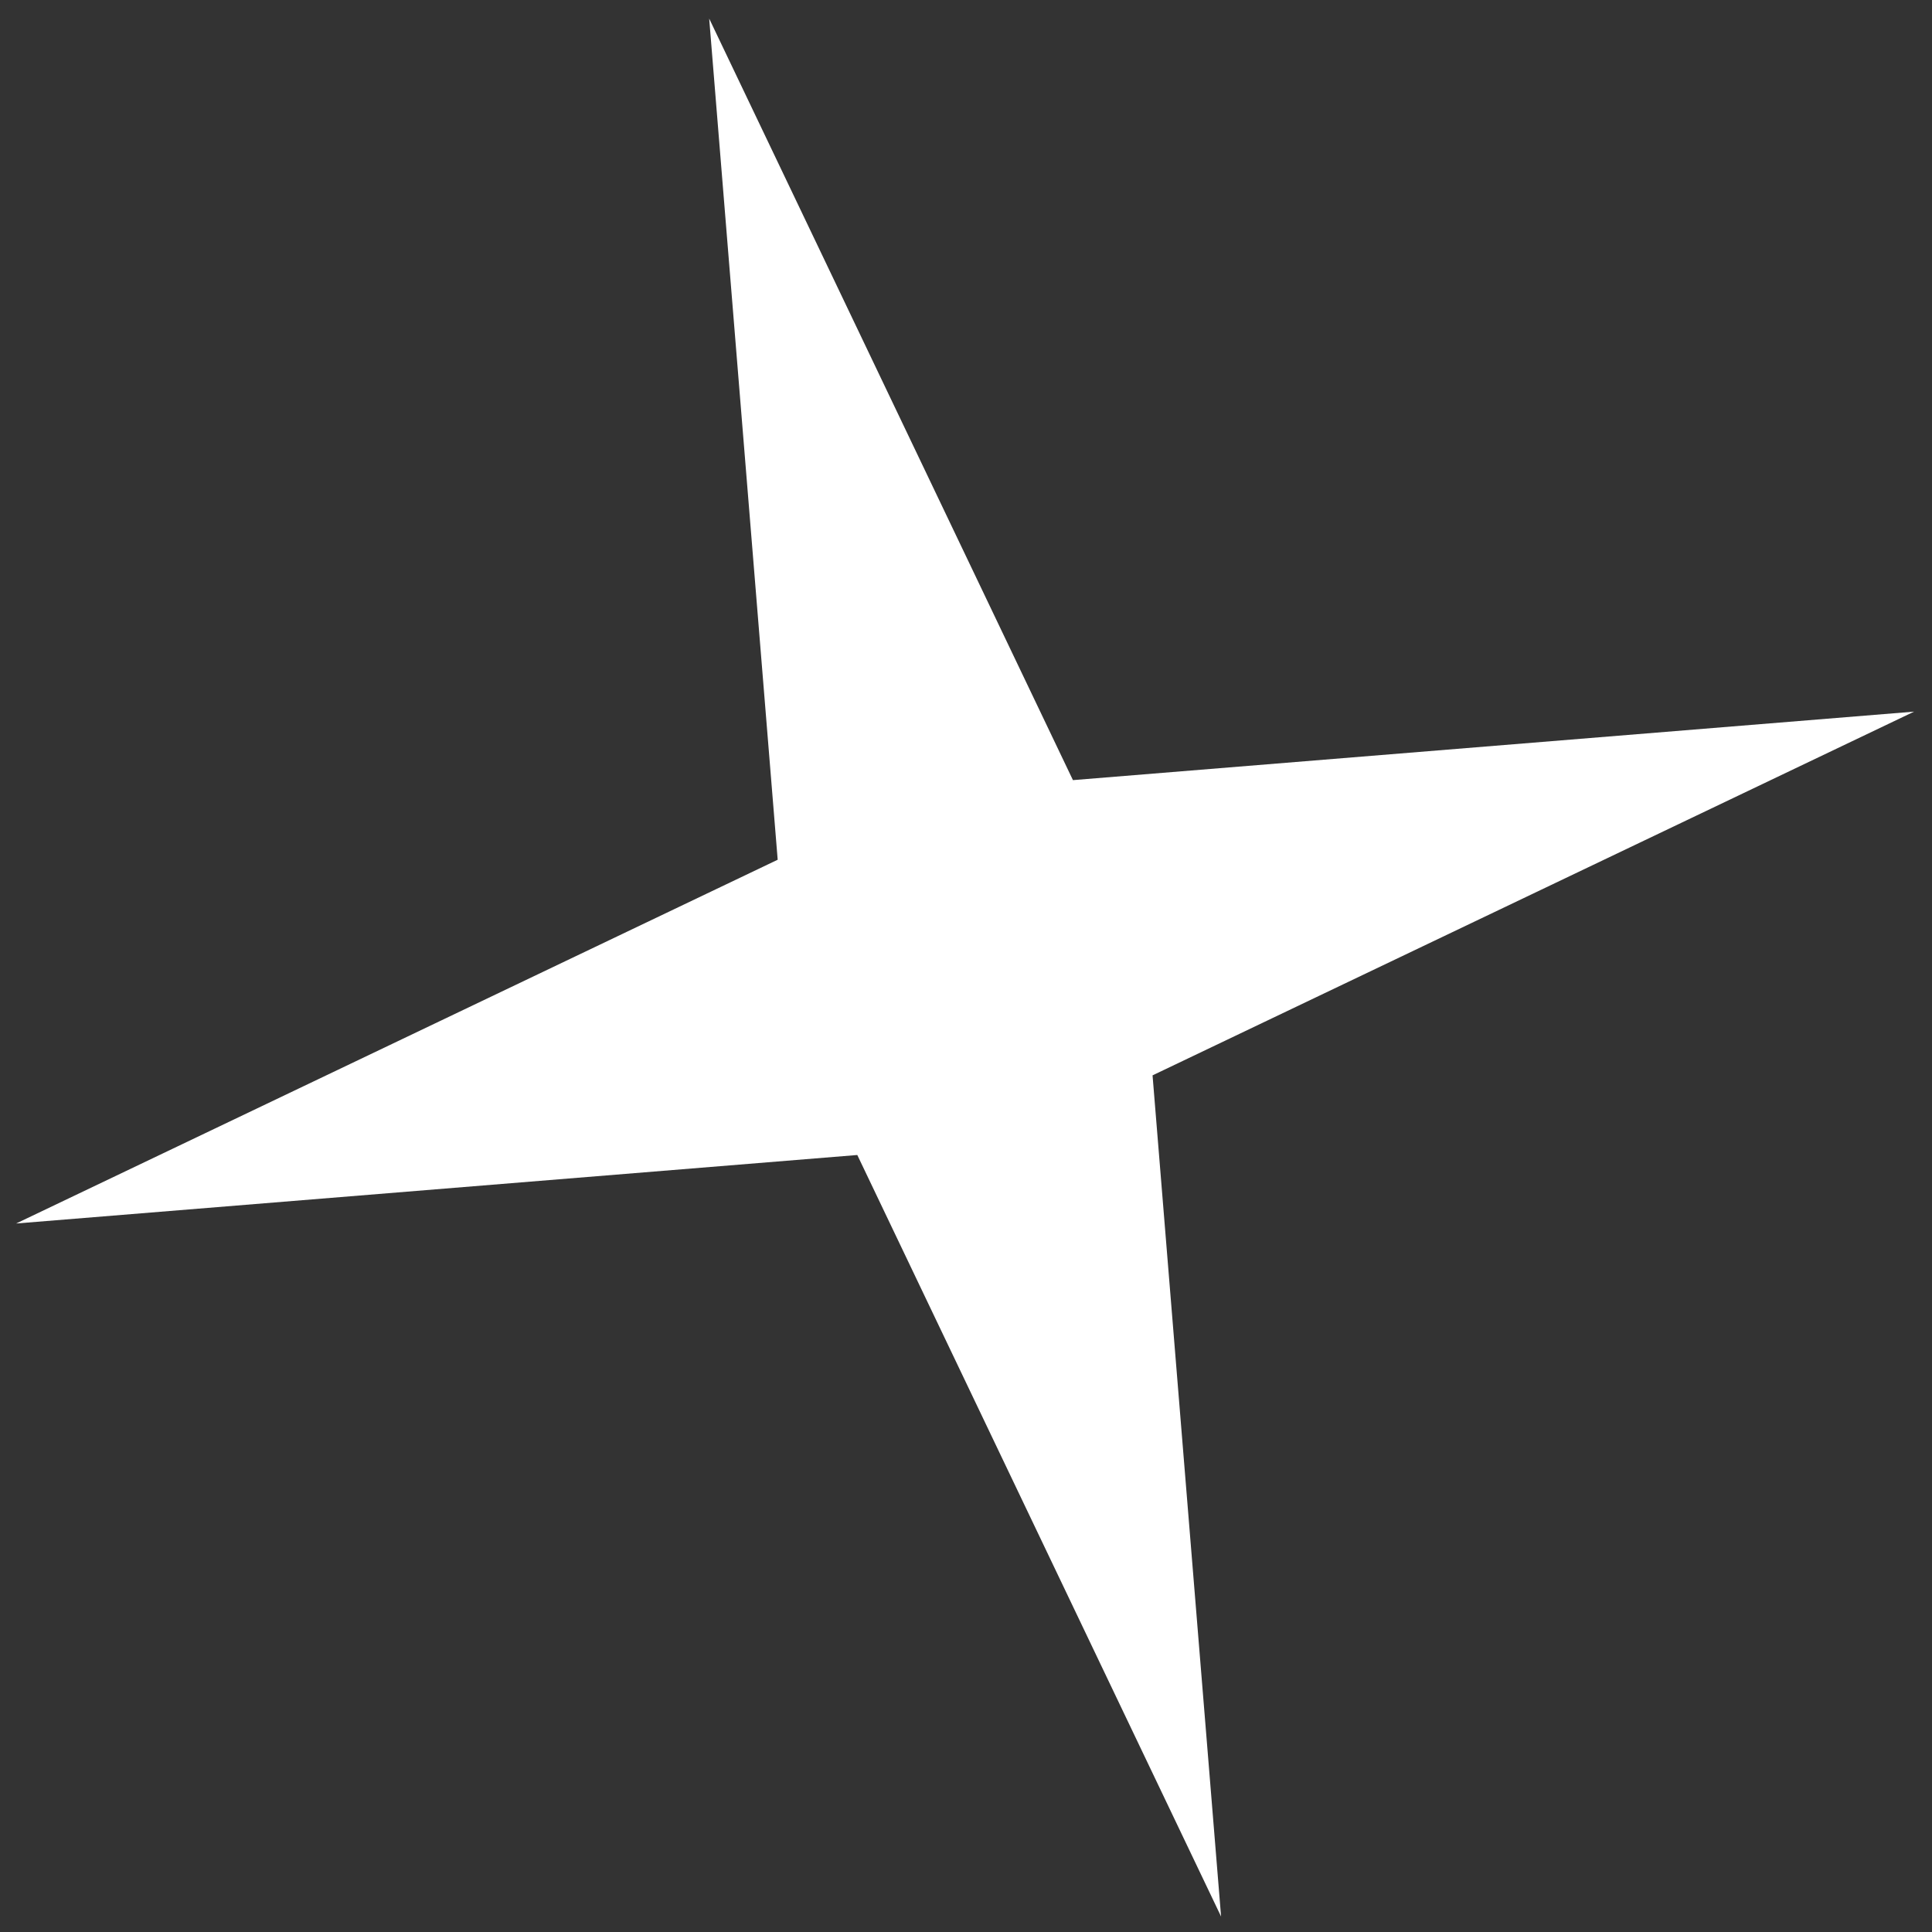 <?xml version="1.0" encoding="UTF-8"?> <svg xmlns="http://www.w3.org/2000/svg" width="68" height="68" viewBox="0 0 68 68" fill="none"><rect x="0" y="0" width="68" height="68" fill="#333333" stroke="none"/> <path d="M24.961 0.654L37.764 27.458L67.37 25.047L40.566 37.849L42.978 67.456L30.174 40.652L0.568 43.063L27.372 30.26L24.961 0.654Z" fill="white"></path> </svg> 